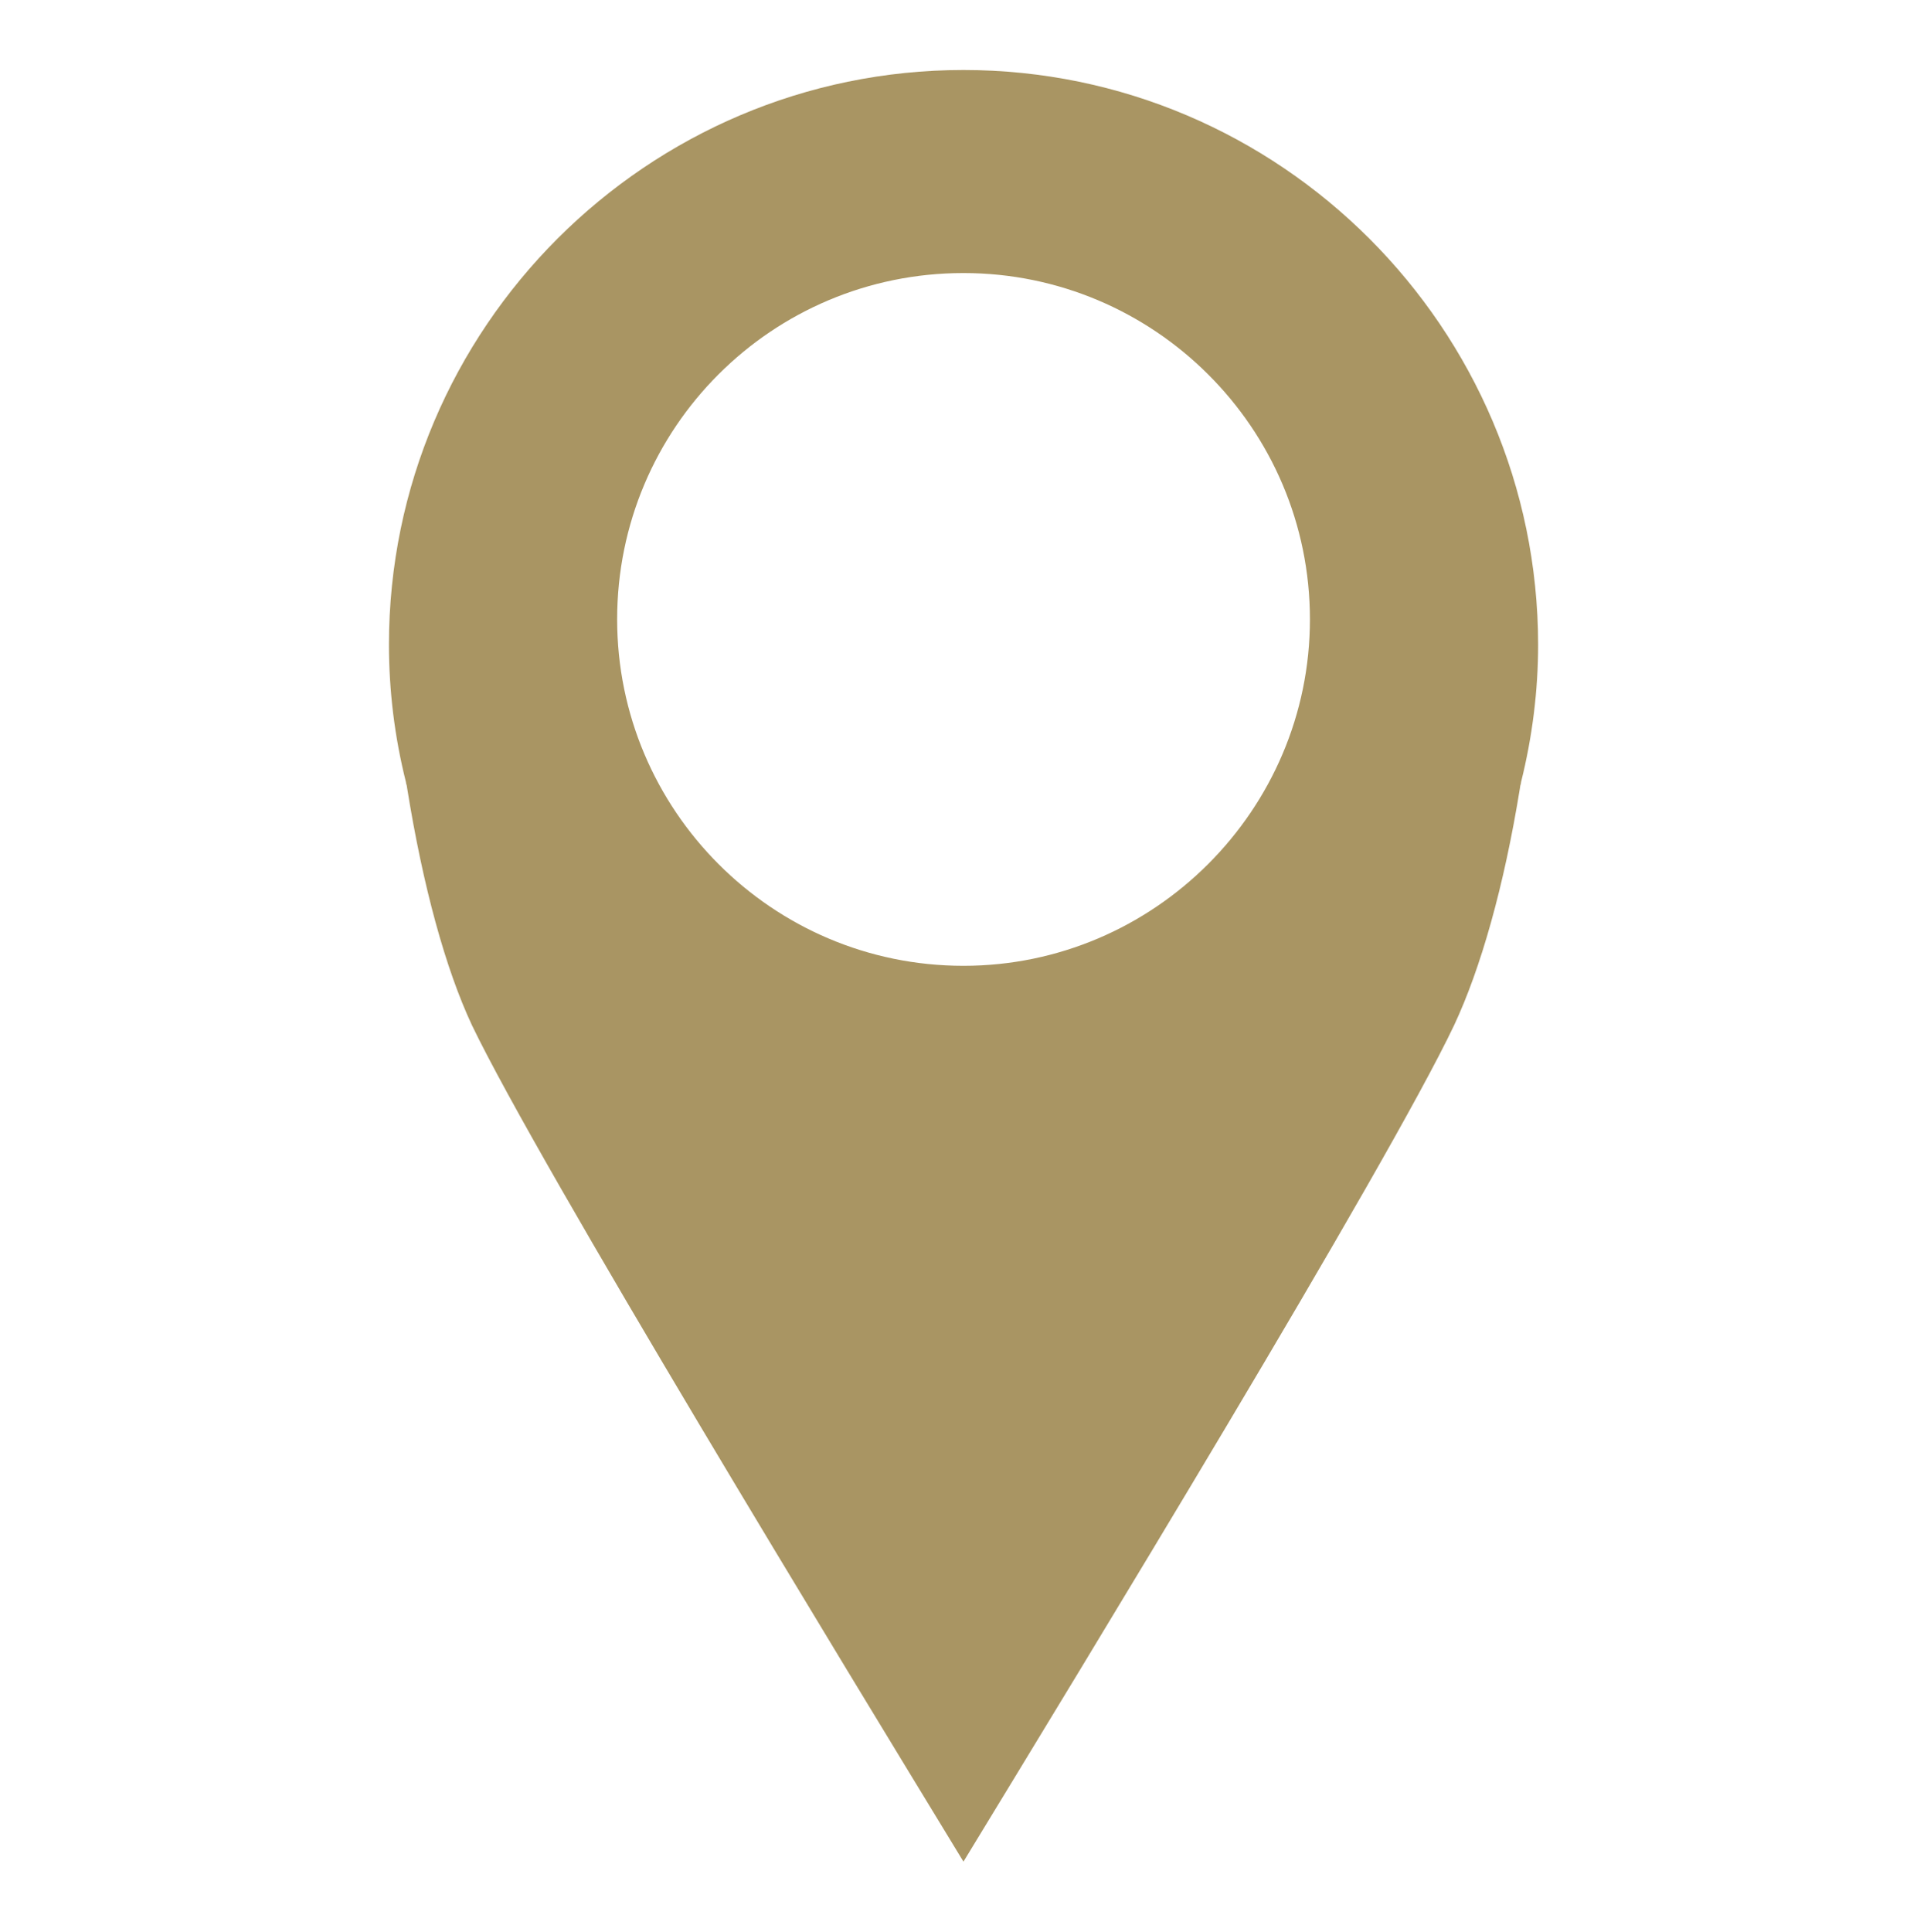 <?xml version="1.0" encoding="utf-8"?>
<!-- Generator: Adobe Illustrator 16.0.0, SVG Export Plug-In . SVG Version: 6.00 Build 0)  -->
<!DOCTYPE svg PUBLIC "-//W3C//DTD SVG 1.1//EN" "http://www.w3.org/Graphics/SVG/1.1/DTD/svg11.dtd">
<svg version="1.1" id="Layer_1" xmlns="http://www.w3.org/2000/svg" xmlns:xlink="http://www.w3.org/1999/xlink" x="0px" y="0px"
	 width="24.945px" height="25px" viewBox="0 0 24.945 25" enable-background="new 0 0 24.945 25" xml:space="preserve">
<g id="Layer_1_1_">
</g>
<g id="XMLID_5181_">
	<path fill="#A99563" d="M12.472,0.906c-4.097,0-7.437,3.341-7.437,7.437c0,0.598,0.073,1.195,0.22,1.78
		c0,0.024,0.013,0.038,0.013,0.062c0.207,1.292,0.5,2.354,0.841,3.083c0.878,1.828,4.863,8.364,6.363,10.826
		c1.5-2.462,5.485-8.998,6.352-10.826c0.342-0.73,0.646-1.792,0.854-3.083c0-0.023,0.012-0.037,0.012-0.062
		c0.146-0.585,0.221-1.183,0.221-1.78C19.908,4.247,16.568,0.906,12.472,0.906z M12.472,12.5c-2.479,0-4.483-2.017-4.483-4.484
		c0-2.479,2.004-4.482,4.483-4.482c2.467,0,4.485,2.004,4.485,4.482C16.957,10.483,14.939,12.5,12.472,12.5z"/>
</g>
</svg>
